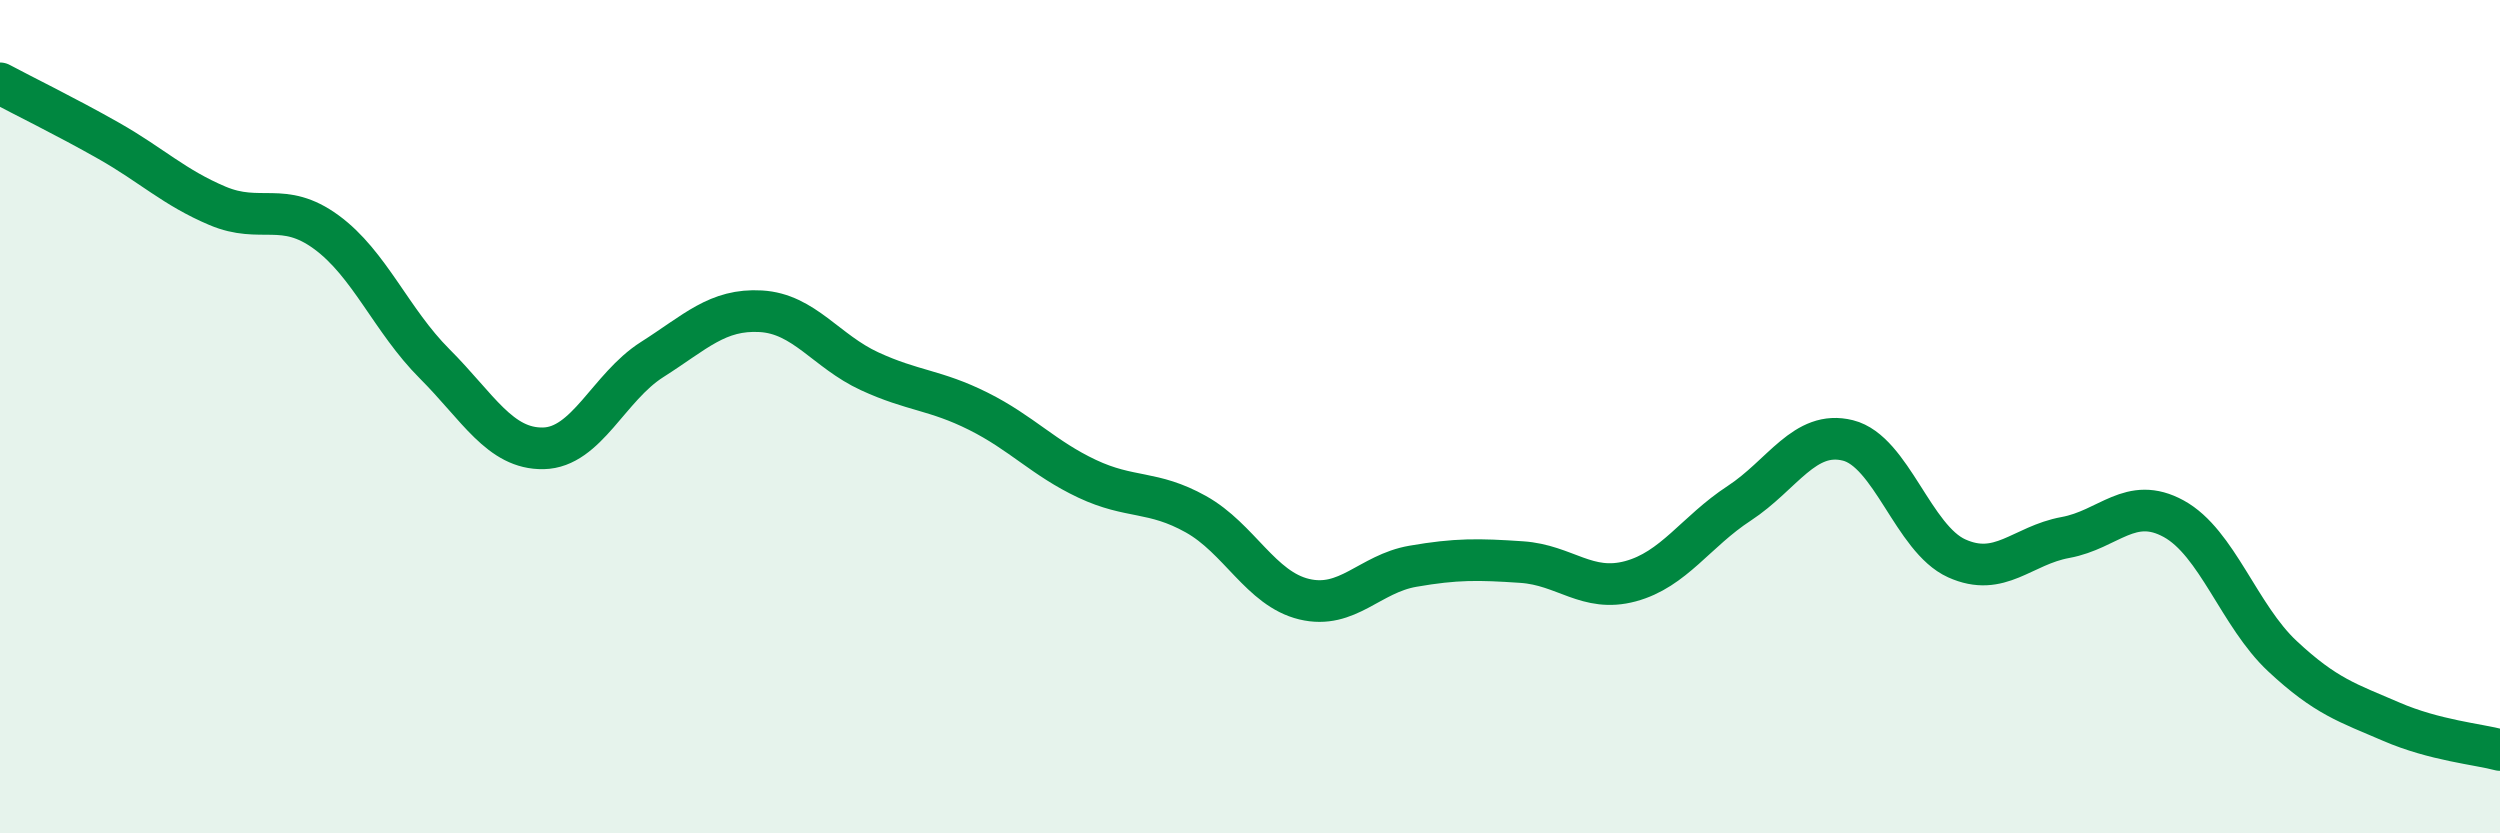 
    <svg width="60" height="20" viewBox="0 0 60 20" xmlns="http://www.w3.org/2000/svg">
      <path
        d="M 0,2 C 0.52,2.28 1.57,2.79 2.61,3.38 C 3.65,3.97 4.18,4.5 5.22,4.94 C 6.26,5.38 6.79,4.81 7.83,5.57 C 8.87,6.33 9.39,7.69 10.43,8.73 C 11.47,9.77 12,10.78 13.04,10.76 C 14.08,10.74 14.61,9.29 15.65,8.63 C 16.69,7.97 17.22,7.41 18.26,7.47 C 19.3,7.53 19.83,8.43 20.87,8.91 C 21.91,9.39 22.44,9.35 23.48,9.87 C 24.52,10.39 25.05,11 26.09,11.49 C 27.13,11.98 27.66,11.76 28.7,12.34 C 29.74,12.92 30.26,14.13 31.3,14.38 C 32.34,14.63 32.87,13.77 33.91,13.59 C 34.95,13.41 35.48,13.42 36.52,13.49 C 37.56,13.56 38.09,14.23 39.13,13.95 C 40.17,13.67 40.7,12.76 41.74,12.08 C 42.78,11.4 43.31,10.31 44.35,10.57 C 45.39,10.83 45.92,12.93 46.96,13.4 C 48,13.87 48.53,13.09 49.57,12.9 C 50.61,12.71 51.13,11.88 52.17,12.45 C 53.21,13.02 53.74,14.78 54.78,15.75 C 55.82,16.72 56.35,16.87 57.39,17.32 C 58.43,17.77 59.48,17.86 60,18L60 20L0 20Z"
        fill="#008740"
        opacity="0.1"
        stroke-linecap="round"
        stroke-linejoin="round"
      />
      <path
        d="M 0,2 C 0.52,2.28 1.57,2.79 2.61,3.38 C 3.65,3.97 4.18,4.5 5.22,4.94 C 6.26,5.38 6.79,4.81 7.83,5.57 C 8.87,6.33 9.39,7.69 10.43,8.73 C 11.47,9.77 12,10.78 13.04,10.76 C 14.08,10.74 14.61,9.29 15.65,8.63 C 16.69,7.97 17.22,7.41 18.26,7.47 C 19.3,7.53 19.83,8.43 20.87,8.91 C 21.91,9.39 22.44,9.35 23.48,9.87 C 24.52,10.39 25.05,11 26.09,11.49 C 27.13,11.98 27.66,11.76 28.7,12.34 C 29.74,12.92 30.26,14.13 31.3,14.38 C 32.34,14.63 32.87,13.77 33.91,13.59 C 34.95,13.41 35.48,13.42 36.52,13.49 C 37.56,13.56 38.09,14.23 39.13,13.95 C 40.17,13.67 40.7,12.76 41.74,12.08 C 42.78,11.4 43.31,10.31 44.35,10.57 C 45.39,10.83 45.92,12.93 46.96,13.4 C 48,13.87 48.53,13.09 49.57,12.9 C 50.61,12.71 51.13,11.88 52.17,12.45 C 53.21,13.02 53.74,14.78 54.78,15.75 C 55.82,16.72 56.35,16.87 57.39,17.32 C 58.43,17.77 59.48,17.86 60,18"
        stroke="#008740"
        stroke-width="1"
        fill="none"
        stroke-linecap="round"
        stroke-linejoin="round"
      />
    </svg>
  